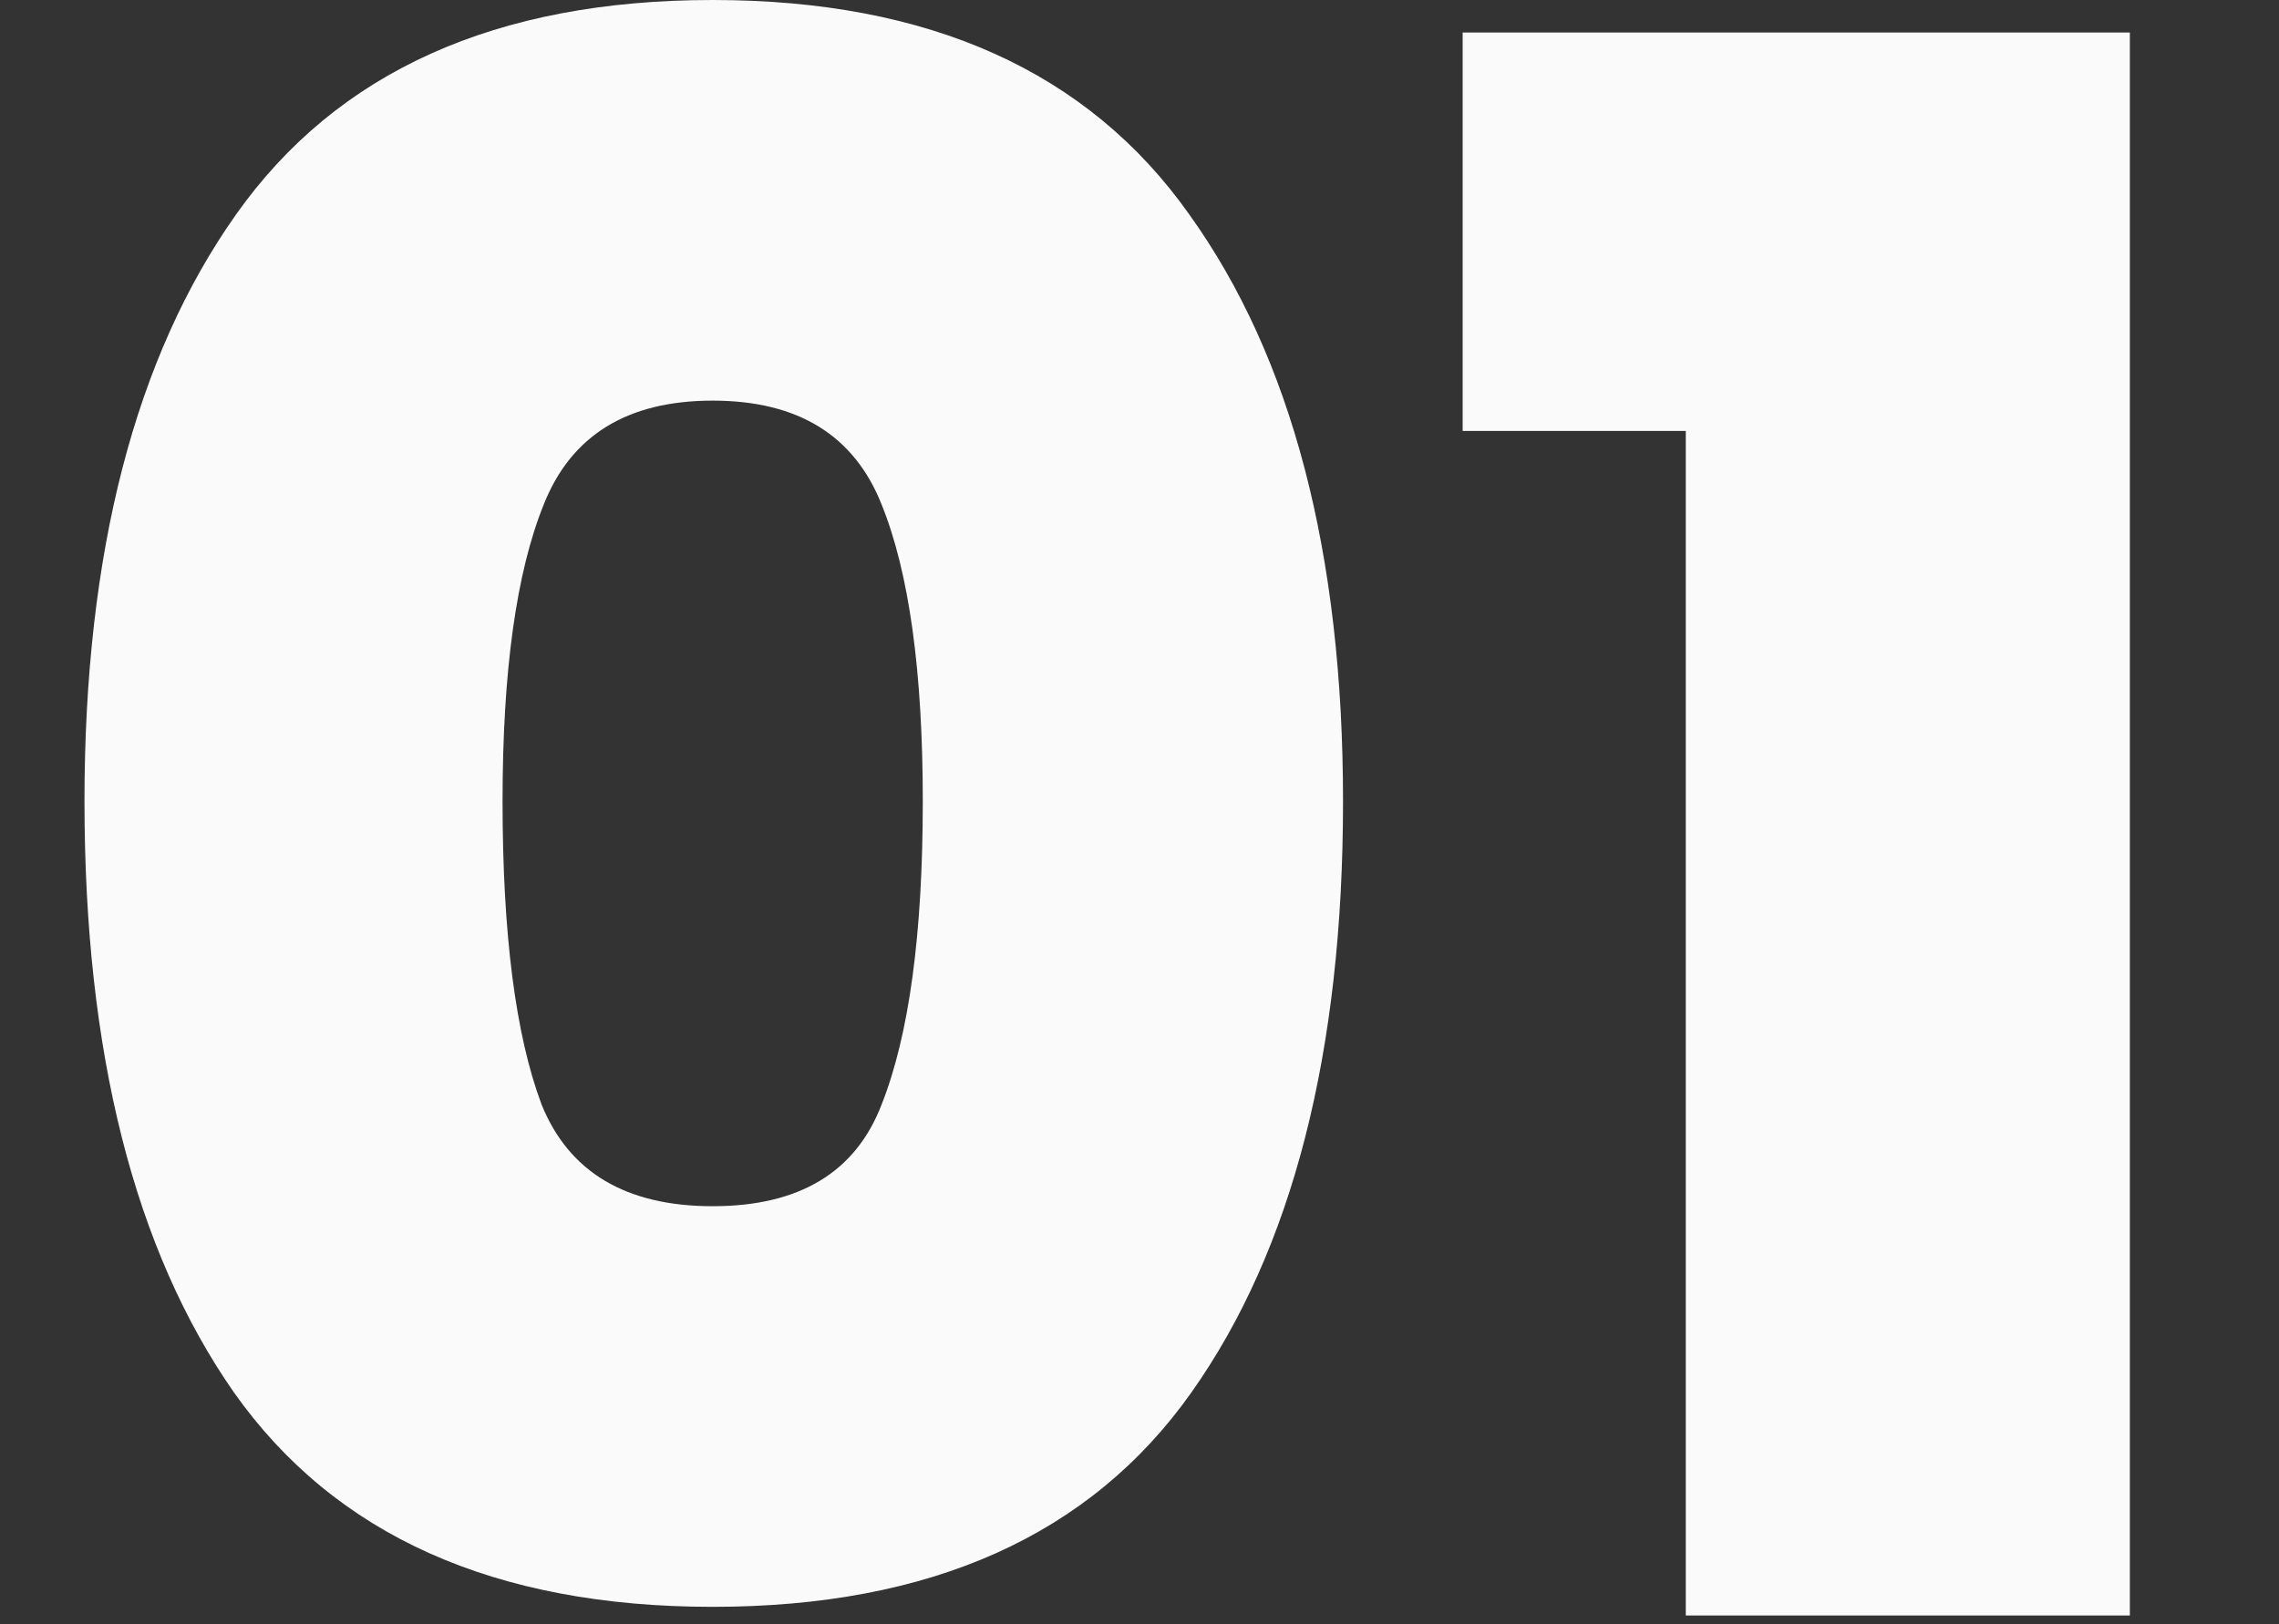 <svg width="101" height="72" viewBox="0 0 101 72" fill="none" xmlns="http://www.w3.org/2000/svg">
<rect x="0" y="0" width="101" height="72" fill="#333333" stroke="none"/>
<path d="M3.744 35.52C3.744 24.512 5.984 15.84 10.464 9.504C14.944 3.168 21.984 -3.8147e-05 31.584 -3.8147e-05C41.184 -3.8147e-05 48.224 3.168 52.704 9.504C57.248 15.84 59.52 24.512 59.52 35.52C59.52 46.656 57.28 55.392 52.8 61.728C48.32 68.064 41.248 71.232 31.584 71.232C21.92 71.232 14.848 68.064 10.368 61.728C5.952 55.392 3.744 46.656 3.744 35.52ZM40.896 35.52C40.896 29.76 40.288 25.376 39.072 22.368C37.856 19.296 35.36 17.76 31.584 17.76C27.808 17.76 25.312 19.296 24.096 22.368C22.88 25.376 22.272 29.76 22.272 35.52C22.272 41.408 22.848 45.888 24 48.96C25.216 51.968 27.744 53.472 31.584 53.472C35.424 53.472 37.92 51.968 39.072 48.96C40.288 45.888 40.896 41.408 40.896 35.52ZM64.822 19.104V1.44H94.39V71.616H74.71V19.104H64.822Z" fill="#FAFAFA"/>
</svg>
